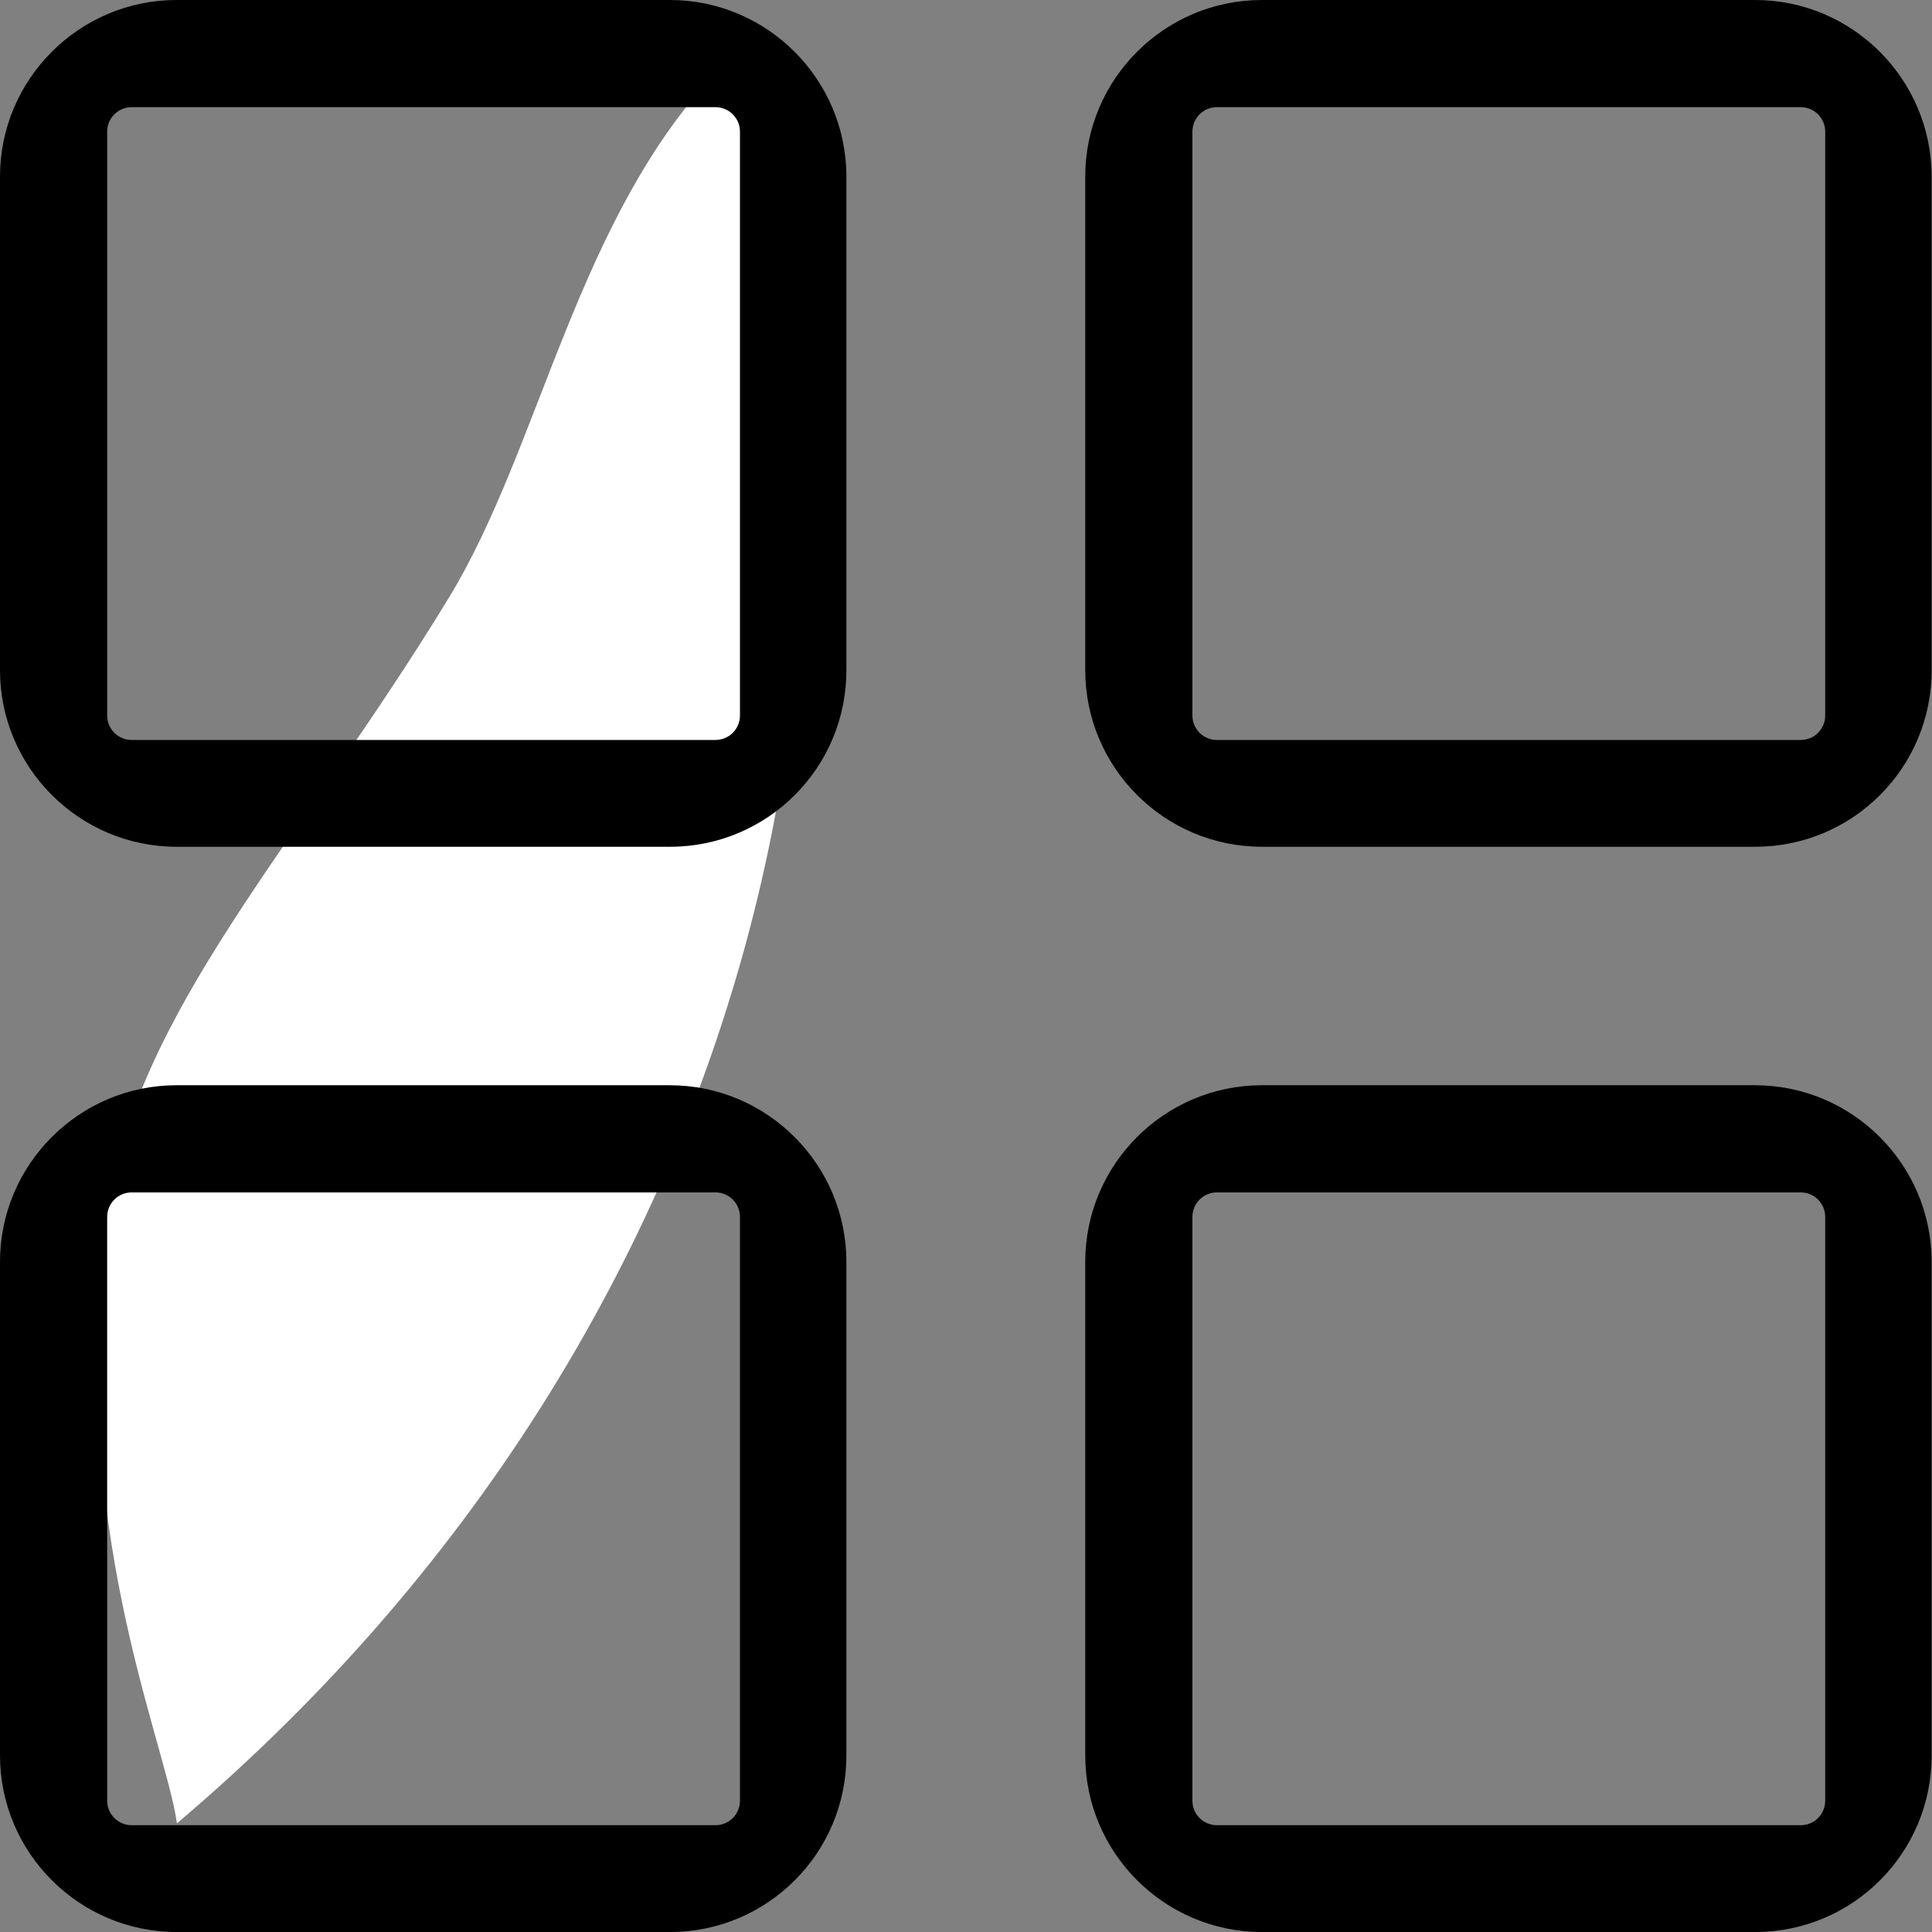 <svg xmlns="http://www.w3.org/2000/svg" viewBox="-49 141 512 512">
    <rect x="-49" y="141" width="512" height="512" fill="#808080" stroke="none"/>
    <path fill="#ffffff" class="heart" d="M-2.1,624.2c-3.3-22.8-29.2-79.3-18.6-160.7c7.1-54.1,50.8-98.5,90.9-164.5c24.3-40.1,33.9-101.2,71.8-140.1
	C191.2,284.3,161.8,485.3-2.1,624.2z"/>
    <path d="M128.6,365.4H-2.2c-25.8,0-46.8-21-46.8-46.8V187.8C-49,162-28,141-2.2,141h130.7c25.8,0,46.8,21,46.8,46.8v130.7
	C175.4,344.4,154.4,365.4,128.6,365.4z M-14.1,169.4c-3.6,0-6.5,2.9-6.5,6.5v154.7c0,3.6,2.9,6.5,6.5,6.5h154.7
	c3.6,0,6.5-2.9,6.5-6.5V175.9c0-3.6-2.9-6.5-6.5-6.5H-14.1z"/>
    <path d="M416.2,365.4H285.4c-25.8,0-46.8-21-46.8-46.8V187.8c0-25.8,21-46.8,46.8-46.8h130.7c25.8,0,46.8,21,46.8,46.8v130.7
	C463,344.4,442,365.4,416.2,365.4z M273.5,169.4c-3.6,0-6.5,2.9-6.5,6.5v154.7c0,3.6,2.9,6.5,6.5,6.5h154.7c3.6,0,6.5-2.9,6.5-6.5
	V175.9c0-3.6-2.9-6.5-6.5-6.5H273.5z"/>
    <path d="M416.2,653H285.4c-25.8,0-46.8-21-46.8-46.8V475.4c0-25.8,21-46.8,46.8-46.8h130.7c25.8,0,46.8,21,46.8,46.8v130.7
	C463,632,442,653,416.2,653z M273.5,457c-3.6,0-6.5,2.9-6.5,6.5v154.7c0,3.6,2.9,6.5,6.5,6.5h154.7c3.6,0,6.5-2.9,6.5-6.5V463.5
	c0-3.6-2.9-6.5-6.5-6.5H273.5z"/>
    <path d="M128.6,653H-2.2C-28,653-49,632-49,606.2V475.4c0-25.8,21-46.8,46.8-46.8h130.7c25.8,0,46.8,21,46.8,46.8v130.7
	C175.4,632,154.4,653,128.6,653z M-14.1,457c-3.6,0-6.5,2.9-6.5,6.5v154.7c0,3.6,2.9,6.5,6.5,6.5h154.7c3.6,0,6.5-2.9,6.5-6.5V463.5
	c0-3.6-2.9-6.5-6.5-6.5H-14.1z"/>
</svg>
